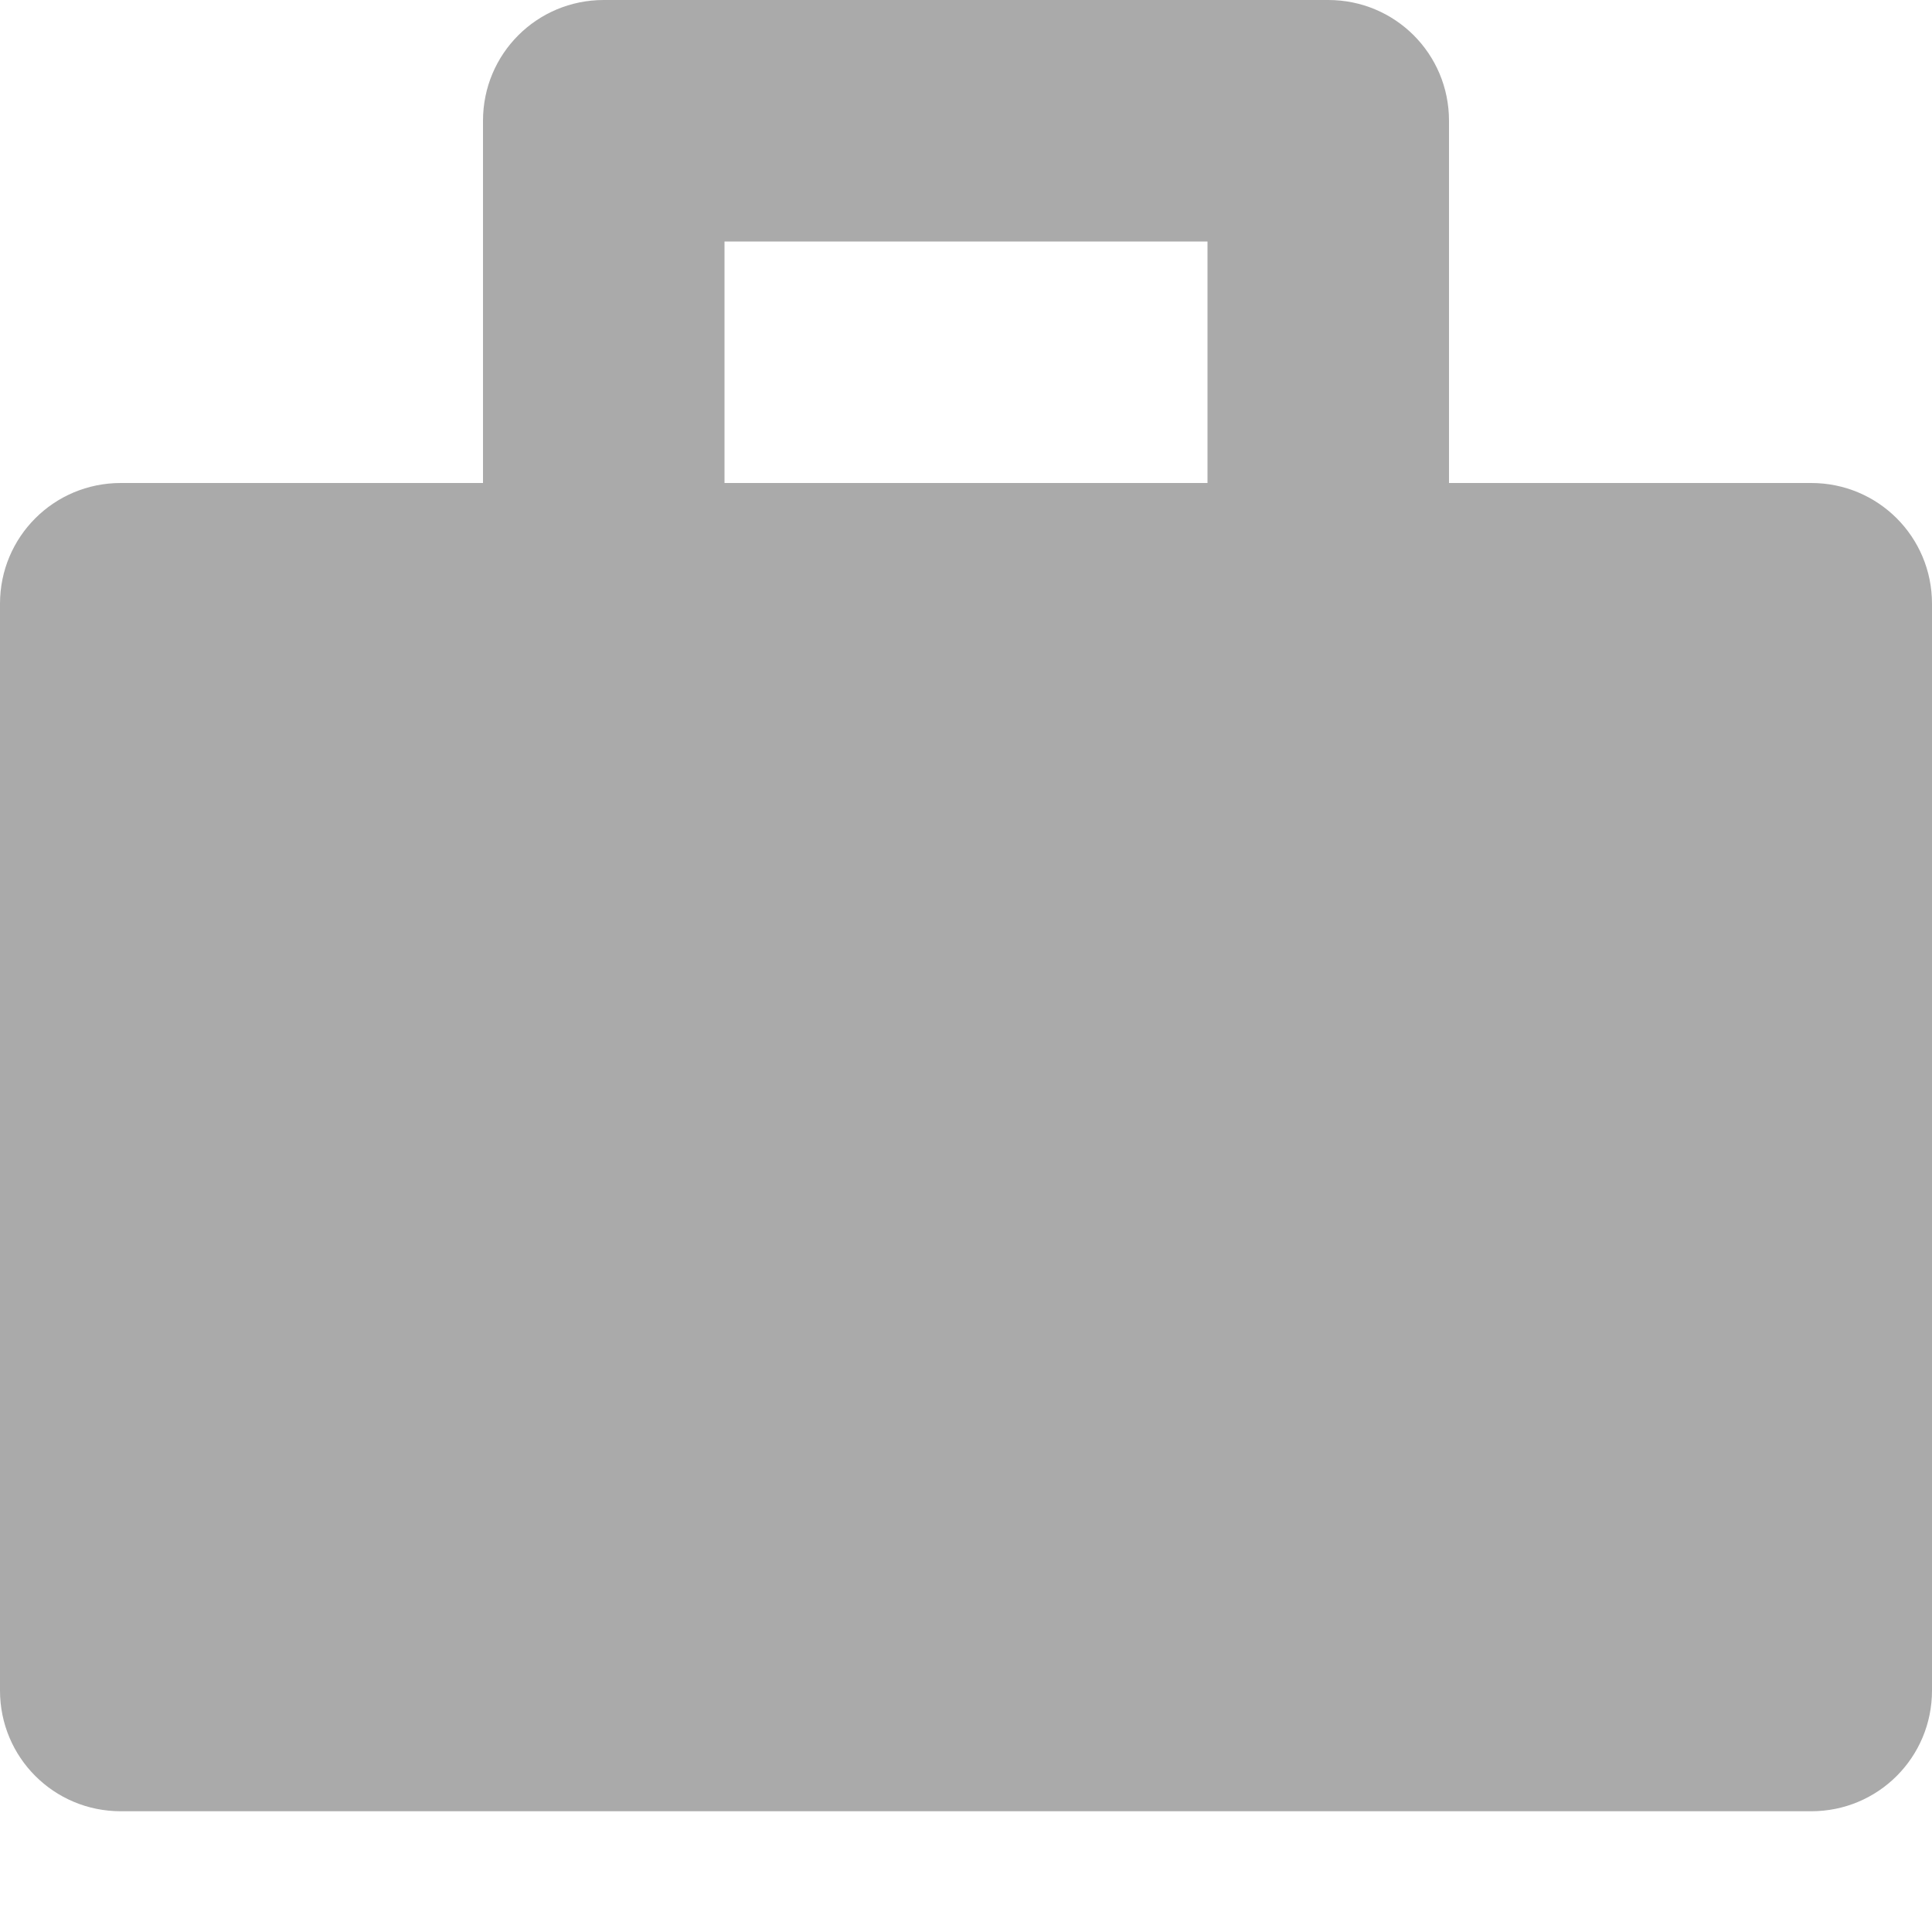 <svg xmlns="http://www.w3.org/2000/svg" width="16" height="16" version="1.1">
 <defs>
  <style id="current-color-scheme" type="text/css">
   .ColorScheme-Text { color:#aaaaaa; } .ColorScheme-Highlight { color:#4285f4; } .ColorScheme-NeutralText { color:#ff9800; } .ColorScheme-PositiveText { color:#4caf50; } .ColorScheme-NegativeText { color:#f44336; }
  </style>
 </defs>
 <path style="fill:currentColor" class="ColorScheme-Text" d="M 5,0 C 4.446,0 4,0.446 4,1 V 4 H 1 C 0.446,4 0,4.446 0,5 V 14 C 0,14.554 0.446,15 1,15 H 15 C 15.554,15 16,14.554 16,14 V 5 C 16,4.446 15.554,4 15,4 H 12 V 1 C 12,0.446 11.554,0 11,0 Z M 6,2 H 10 V 4 H 6 Z"/>
</svg>
